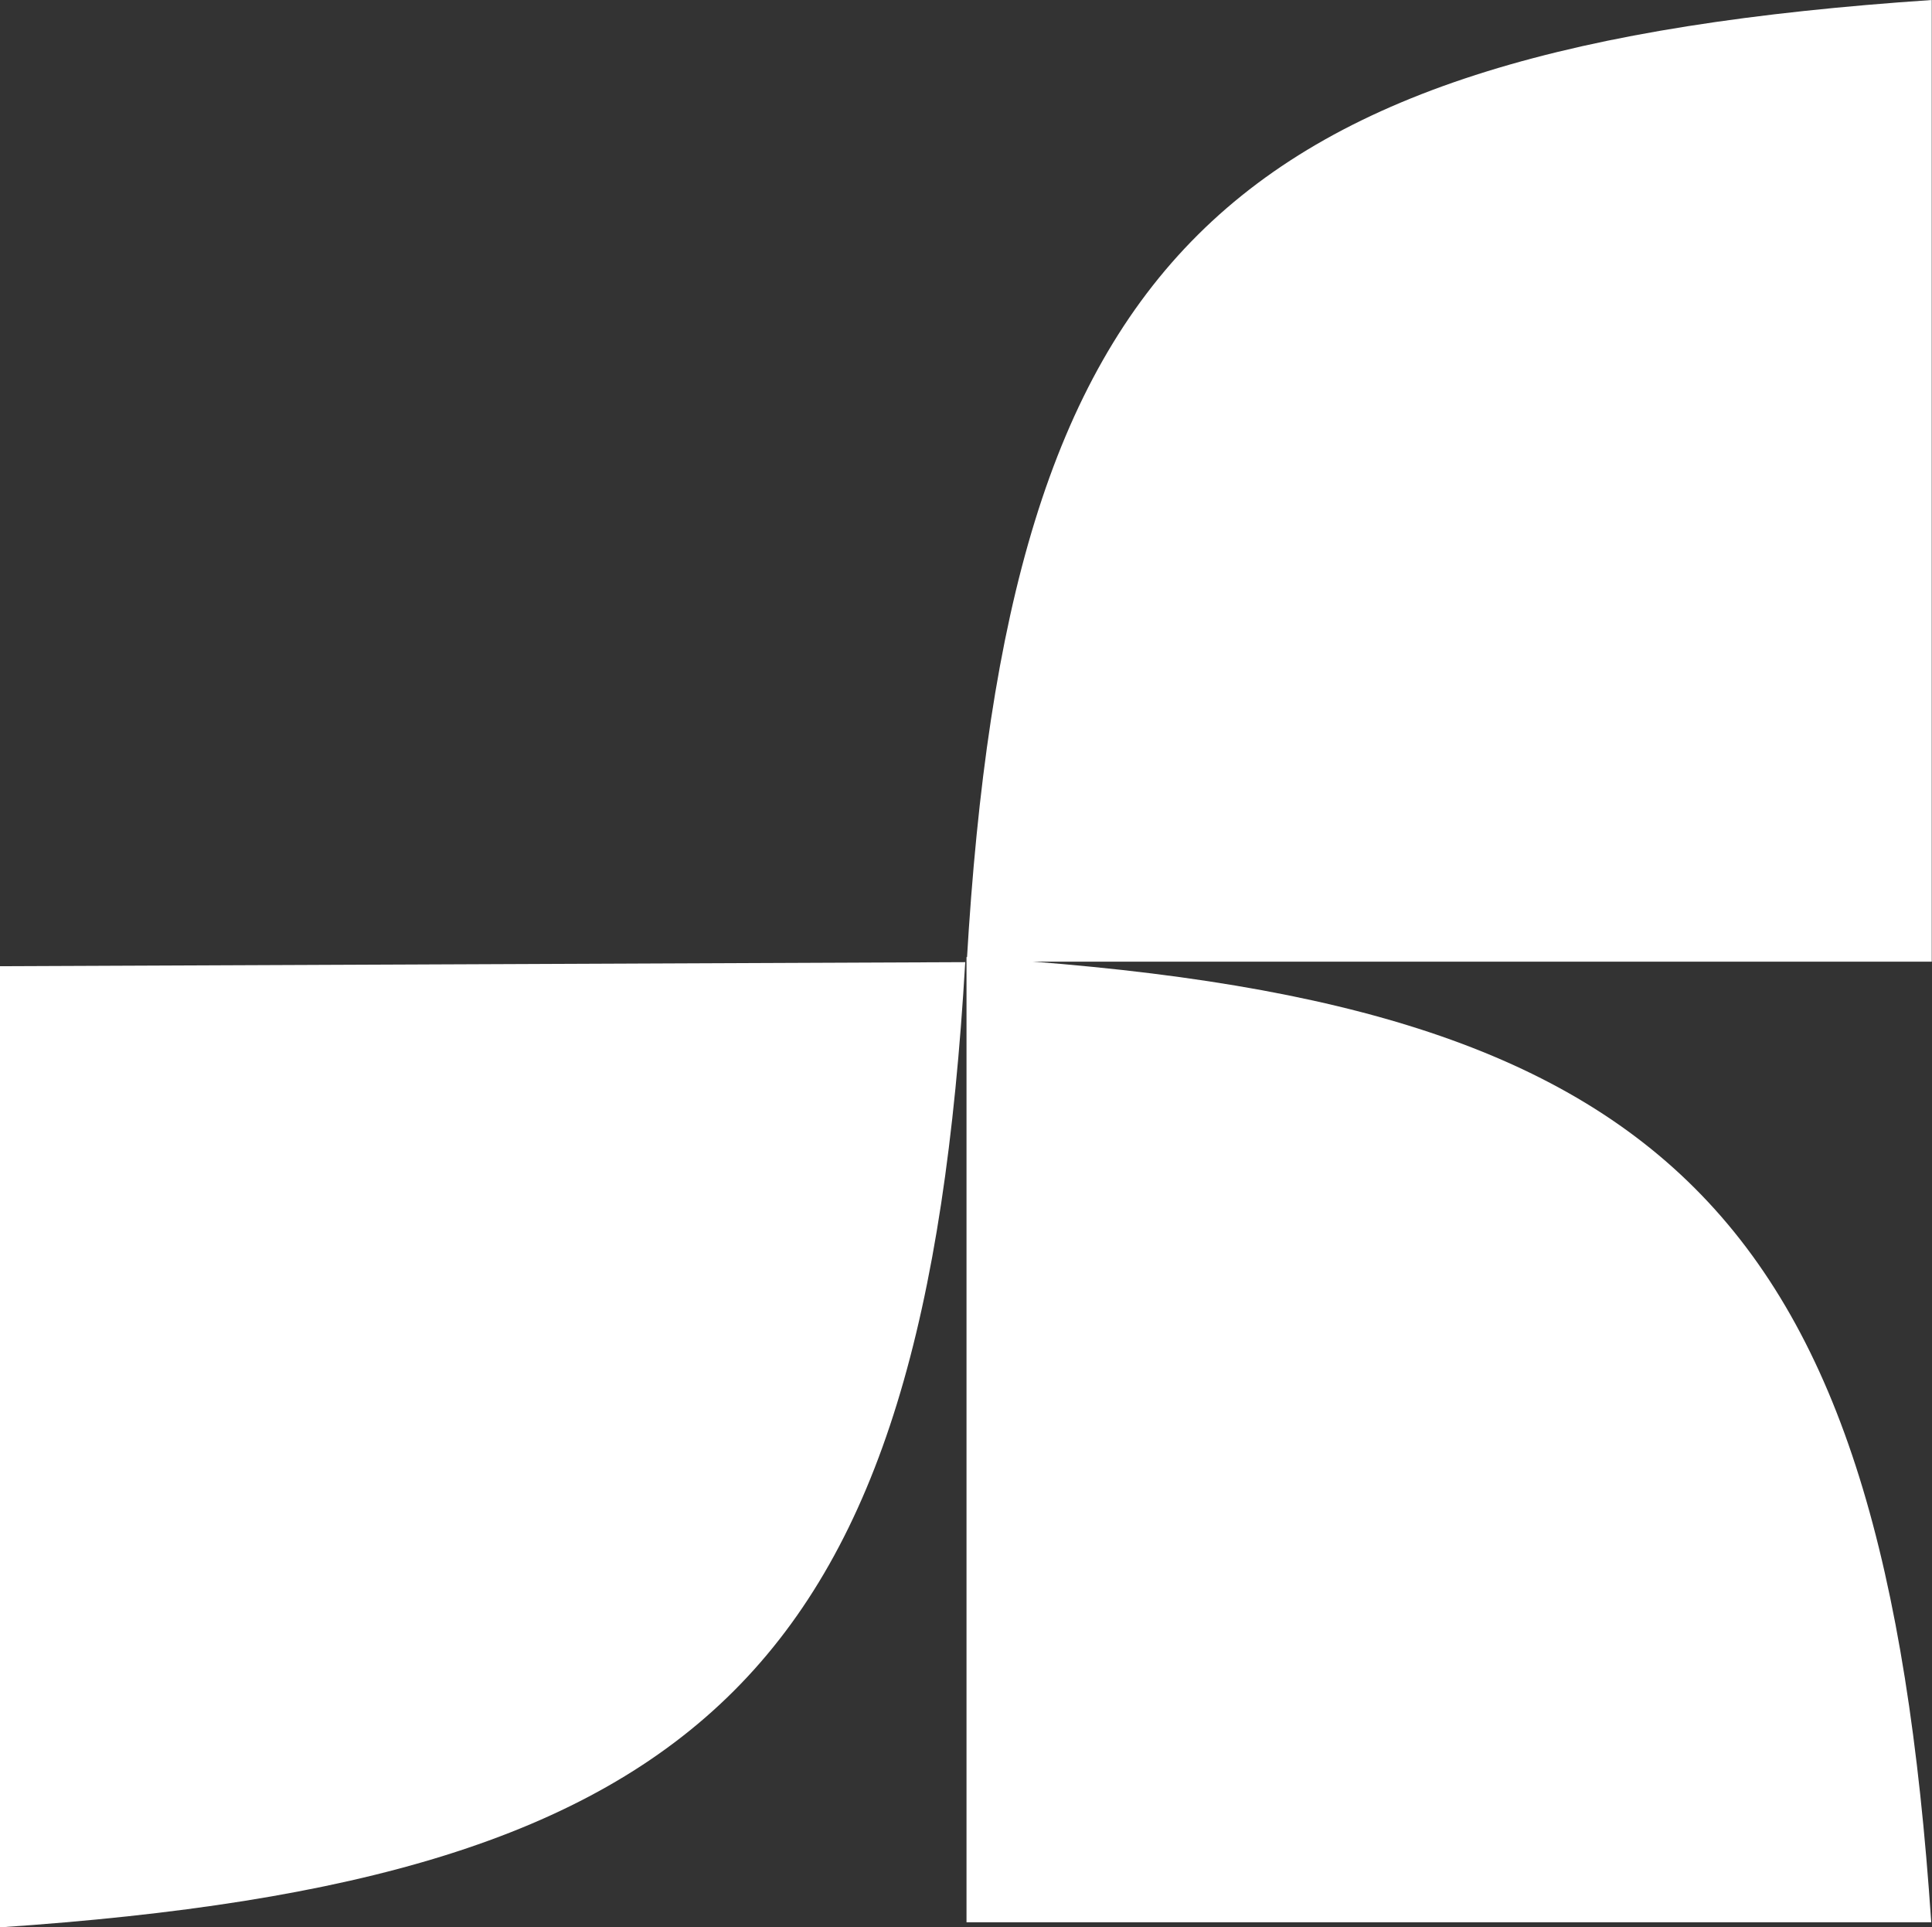 <?xml version="1.0" encoding="UTF-8"?> <svg xmlns="http://www.w3.org/2000/svg" width="1908" height="1903" viewBox="0 0 1908 1903" fill="none"><rect x="0" y="0" width="1908" height="1903" fill="#333333" stroke="none"/> <path d="M953.25 950L0 954L0 1903C702.237 1855.62 912.545 1645.59 953.25 950Z" fill="white"></path> <path d="M954.75 949.5L1907.75 949.5V0C1205.51 47.379 995.455 253.912 954.75 949.5Z" fill="white"></path> <path d="M954.5 945V1898H1907.25C1859.87 1195.76 1650.09 985.705 954.5 945Z" fill="white"></path> </svg> 